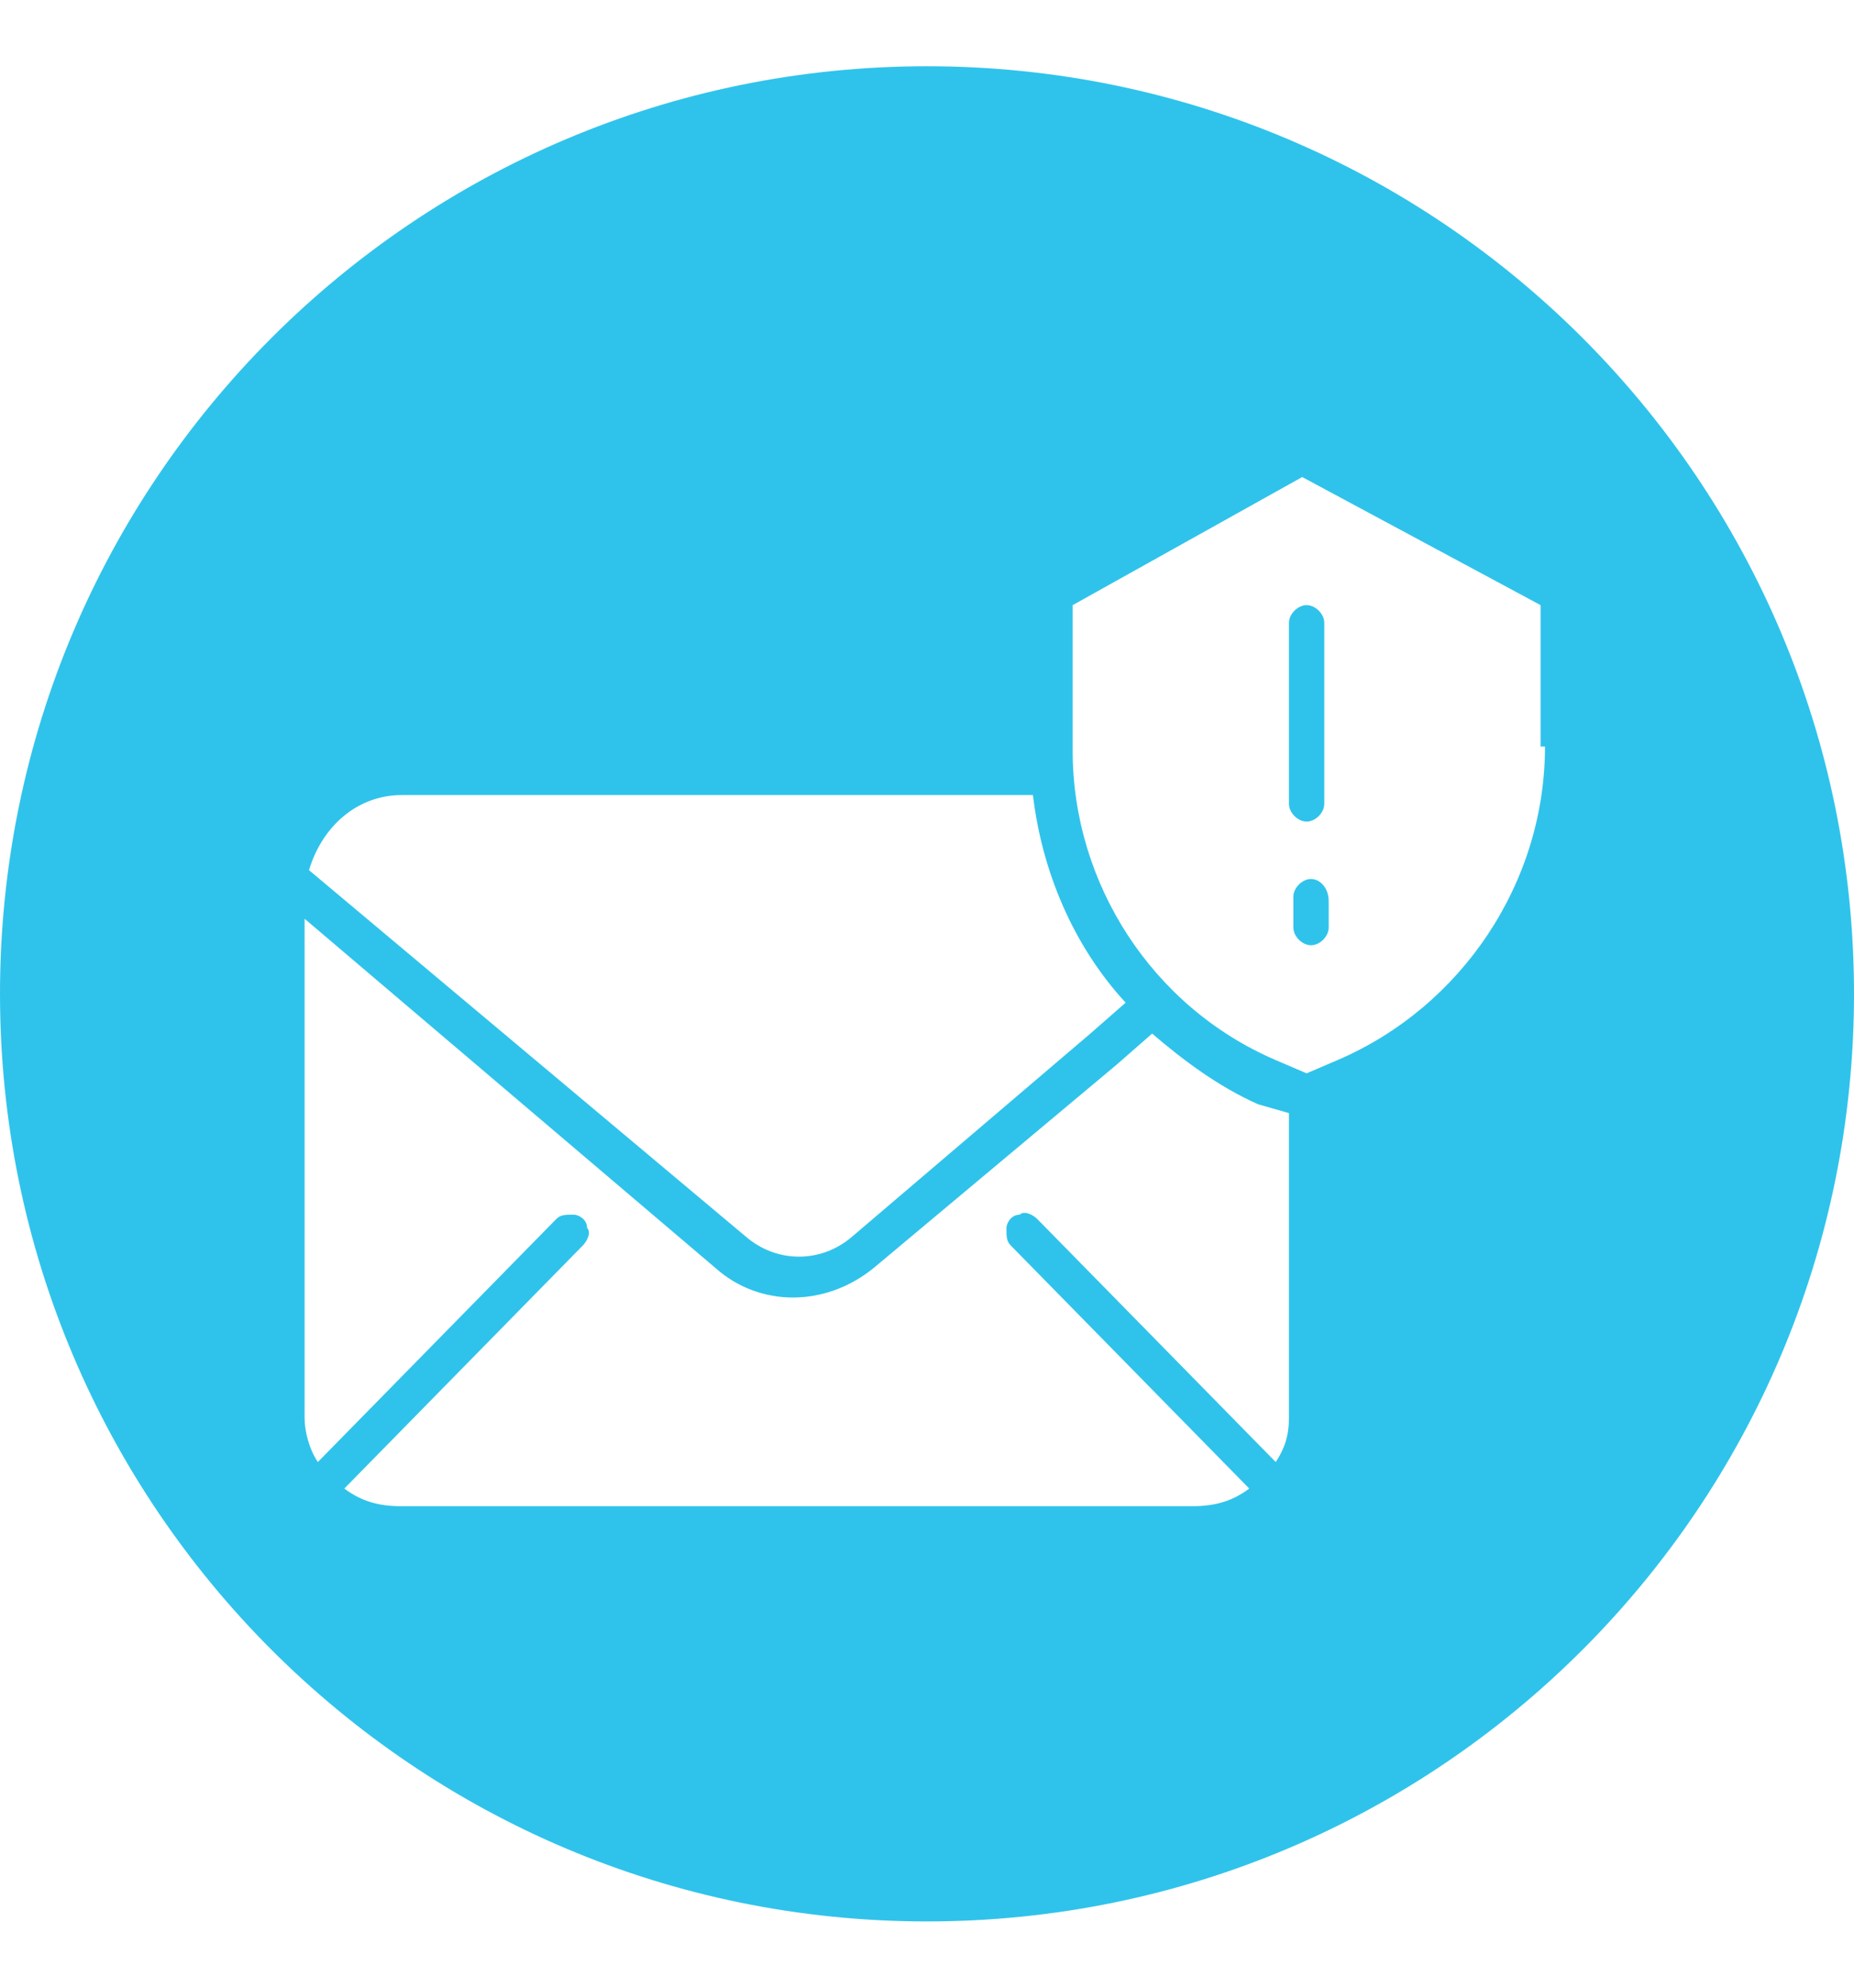 <svg version="1.1" id="Layer_1" xmlns="http://www.w3.org/2000/svg" xmlns:xlink="http://www.w3.org/1999/xlink" x="0px" y="0px"
	 viewBox="0 0 42 45" style="enable-background:new 0 0 42 45;" xml:space="preserve">
<style type="text/css">
	.psc{fill:#2FC3EB;}
</style>
<g>
	<path class="psc" d="M29.7,19.9c-0.2,0-0.4,0.2-0.4,0.4V21c0,0.2,0.2,0.4,0.4,0.4c0.2,0,0.4-0.2,0.4-0.4v-0.6
		C30.1,20.1,29.9,19.9,29.7,19.9z"/>
	<path class="psc" d="M29.2,14.1v4.1c0,0.2,0.2,0.4,0.4,0.4c0.2,0,0.4-0.2,0.4-0.4v-4.1c0-0.2-0.2-0.4-0.4-0.4
		C29.4,13.7,29.2,13.9,29.2,14.1z"/>
	<path class="psc" d="M21,1.5c-11.6,0-21,9.4-21,21s9.4,21,21,21s21-9.4,21-21S32.6,1.5,21,1.5z M9.1,18h14.3
		c0.2,1.7,0.9,3.4,2.1,4.7l-0.8,0.7L19.3,28c-0.7,0.6-1.7,0.6-2.4,0l-9.9-8.3C7.3,18.7,8.1,18,9.1,18z M29.2,25.2v6.9
		c0,0.4-0.1,0.7-0.3,1l-5.4-5.5c-0.1-0.1-0.3-0.2-0.4-0.1c-0.2,0-0.3,0.2-0.3,0.3c0,0.2,0,0.3,0.1,0.4l5.4,5.5
		c-0.4,0.3-0.8,0.4-1.3,0.4H9.1c-0.5,0-0.9-0.1-1.3-0.4l5.4-5.5c0.1-0.1,0.2-0.3,0.1-0.4c0-0.2-0.2-0.3-0.3-0.3
		c-0.2,0-0.3,0-0.4,0.1l-5.4,5.5c-0.2-0.3-0.3-0.7-0.3-1V20.8l9.3,7.9c1,0.9,2.5,0.9,3.6,0l5.5-4.6c0,0,0,0,0,0l0.8-0.7
		c0.7,0.6,1.5,1.2,2.4,1.6L29.2,25.2C29.2,25.2,29.2,25.2,29.2,25.2z M35,16.9c0,3.1-1.9,5.9-4.7,7.1l0,0l-0.7,0.3L28.9,24
		c-2.8-1.2-4.6-4-4.6-7v-3.3l5.2-2.9l5.4,2.9V16.9z"/>
</g>
</svg>
